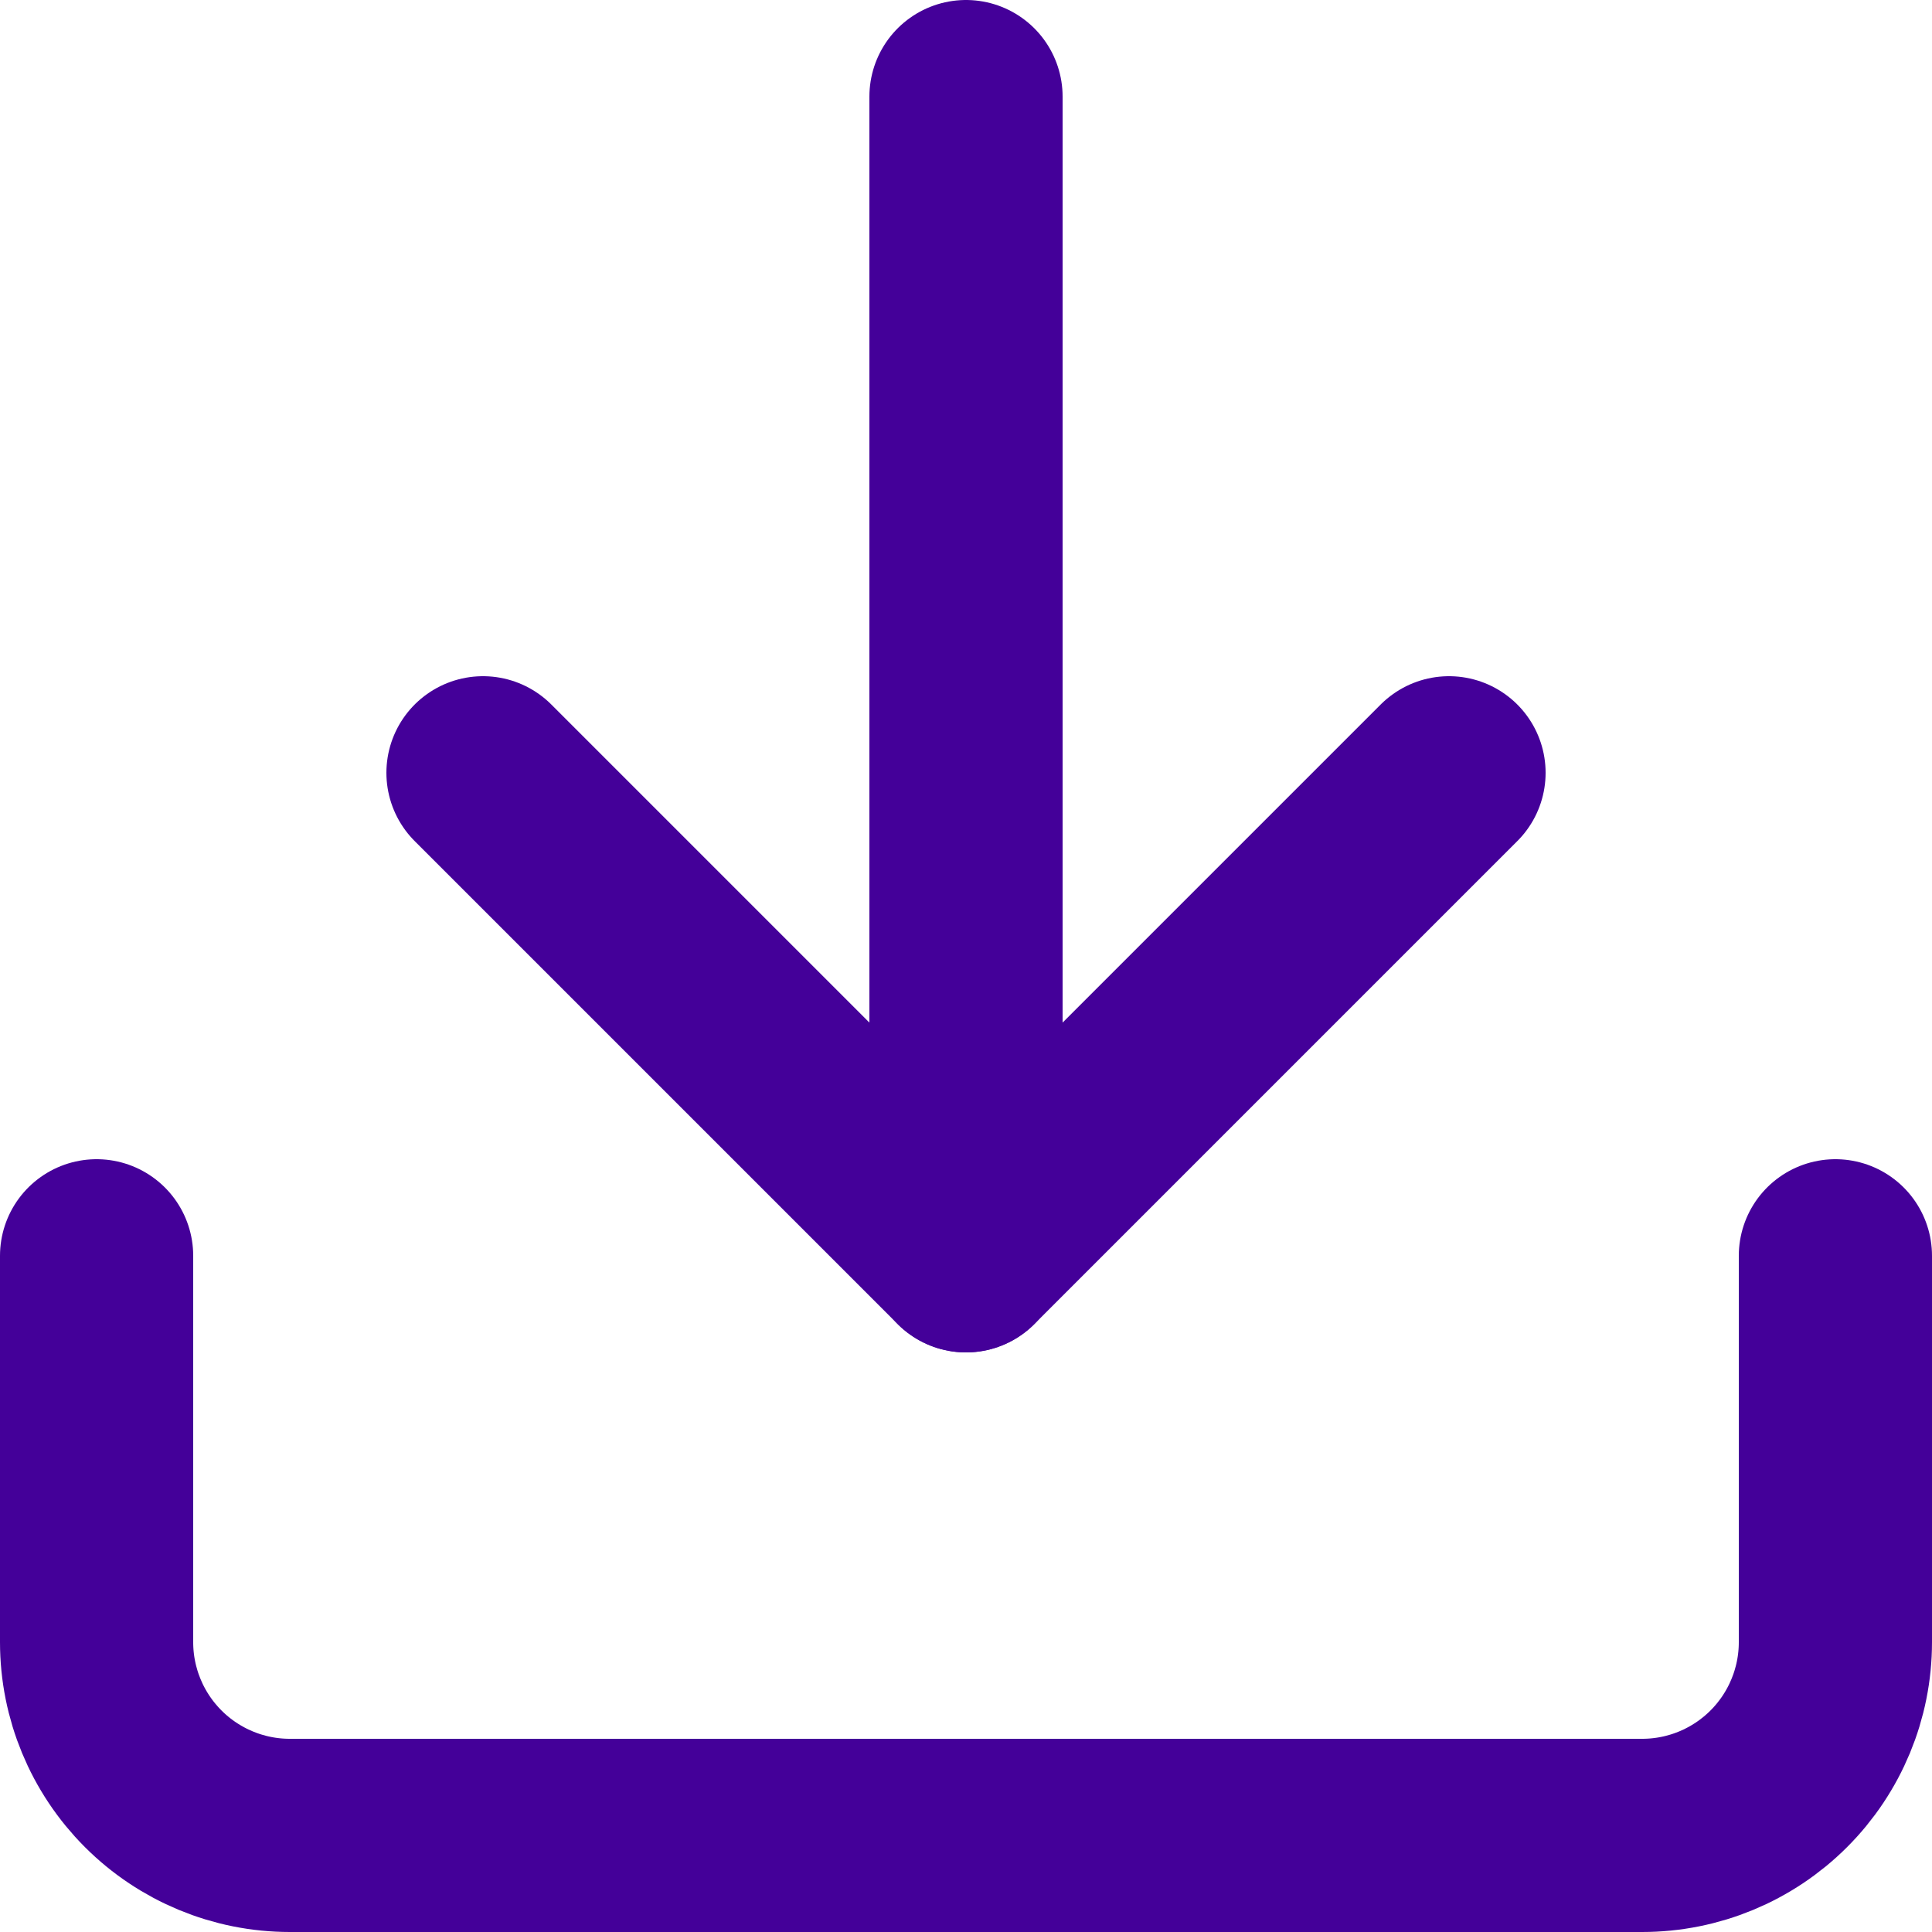 <svg width="20" height="20" viewBox="0 0 20 20" fill="none" xmlns="http://www.w3.org/2000/svg">
<path d="M19 13V17C19 17.53 18.789 18.039 18.414 18.414C18.039 18.789 17.53 19 17 19H3C2.47 19 1.961 18.789 1.586 18.414C1.211 18.039 1 17.53 1 17V13" stroke="#440099" stroke-width="2" stroke-linecap="round" stroke-linejoin="round"/>
<path d="M5 8L10 13L15 8" stroke="#440099" stroke-width="2" stroke-linecap="round" stroke-linejoin="round"/>
<path d="M10 13V1" stroke="#440099" stroke-width="2" stroke-linecap="round" stroke-linejoin="round"/>
</svg>
